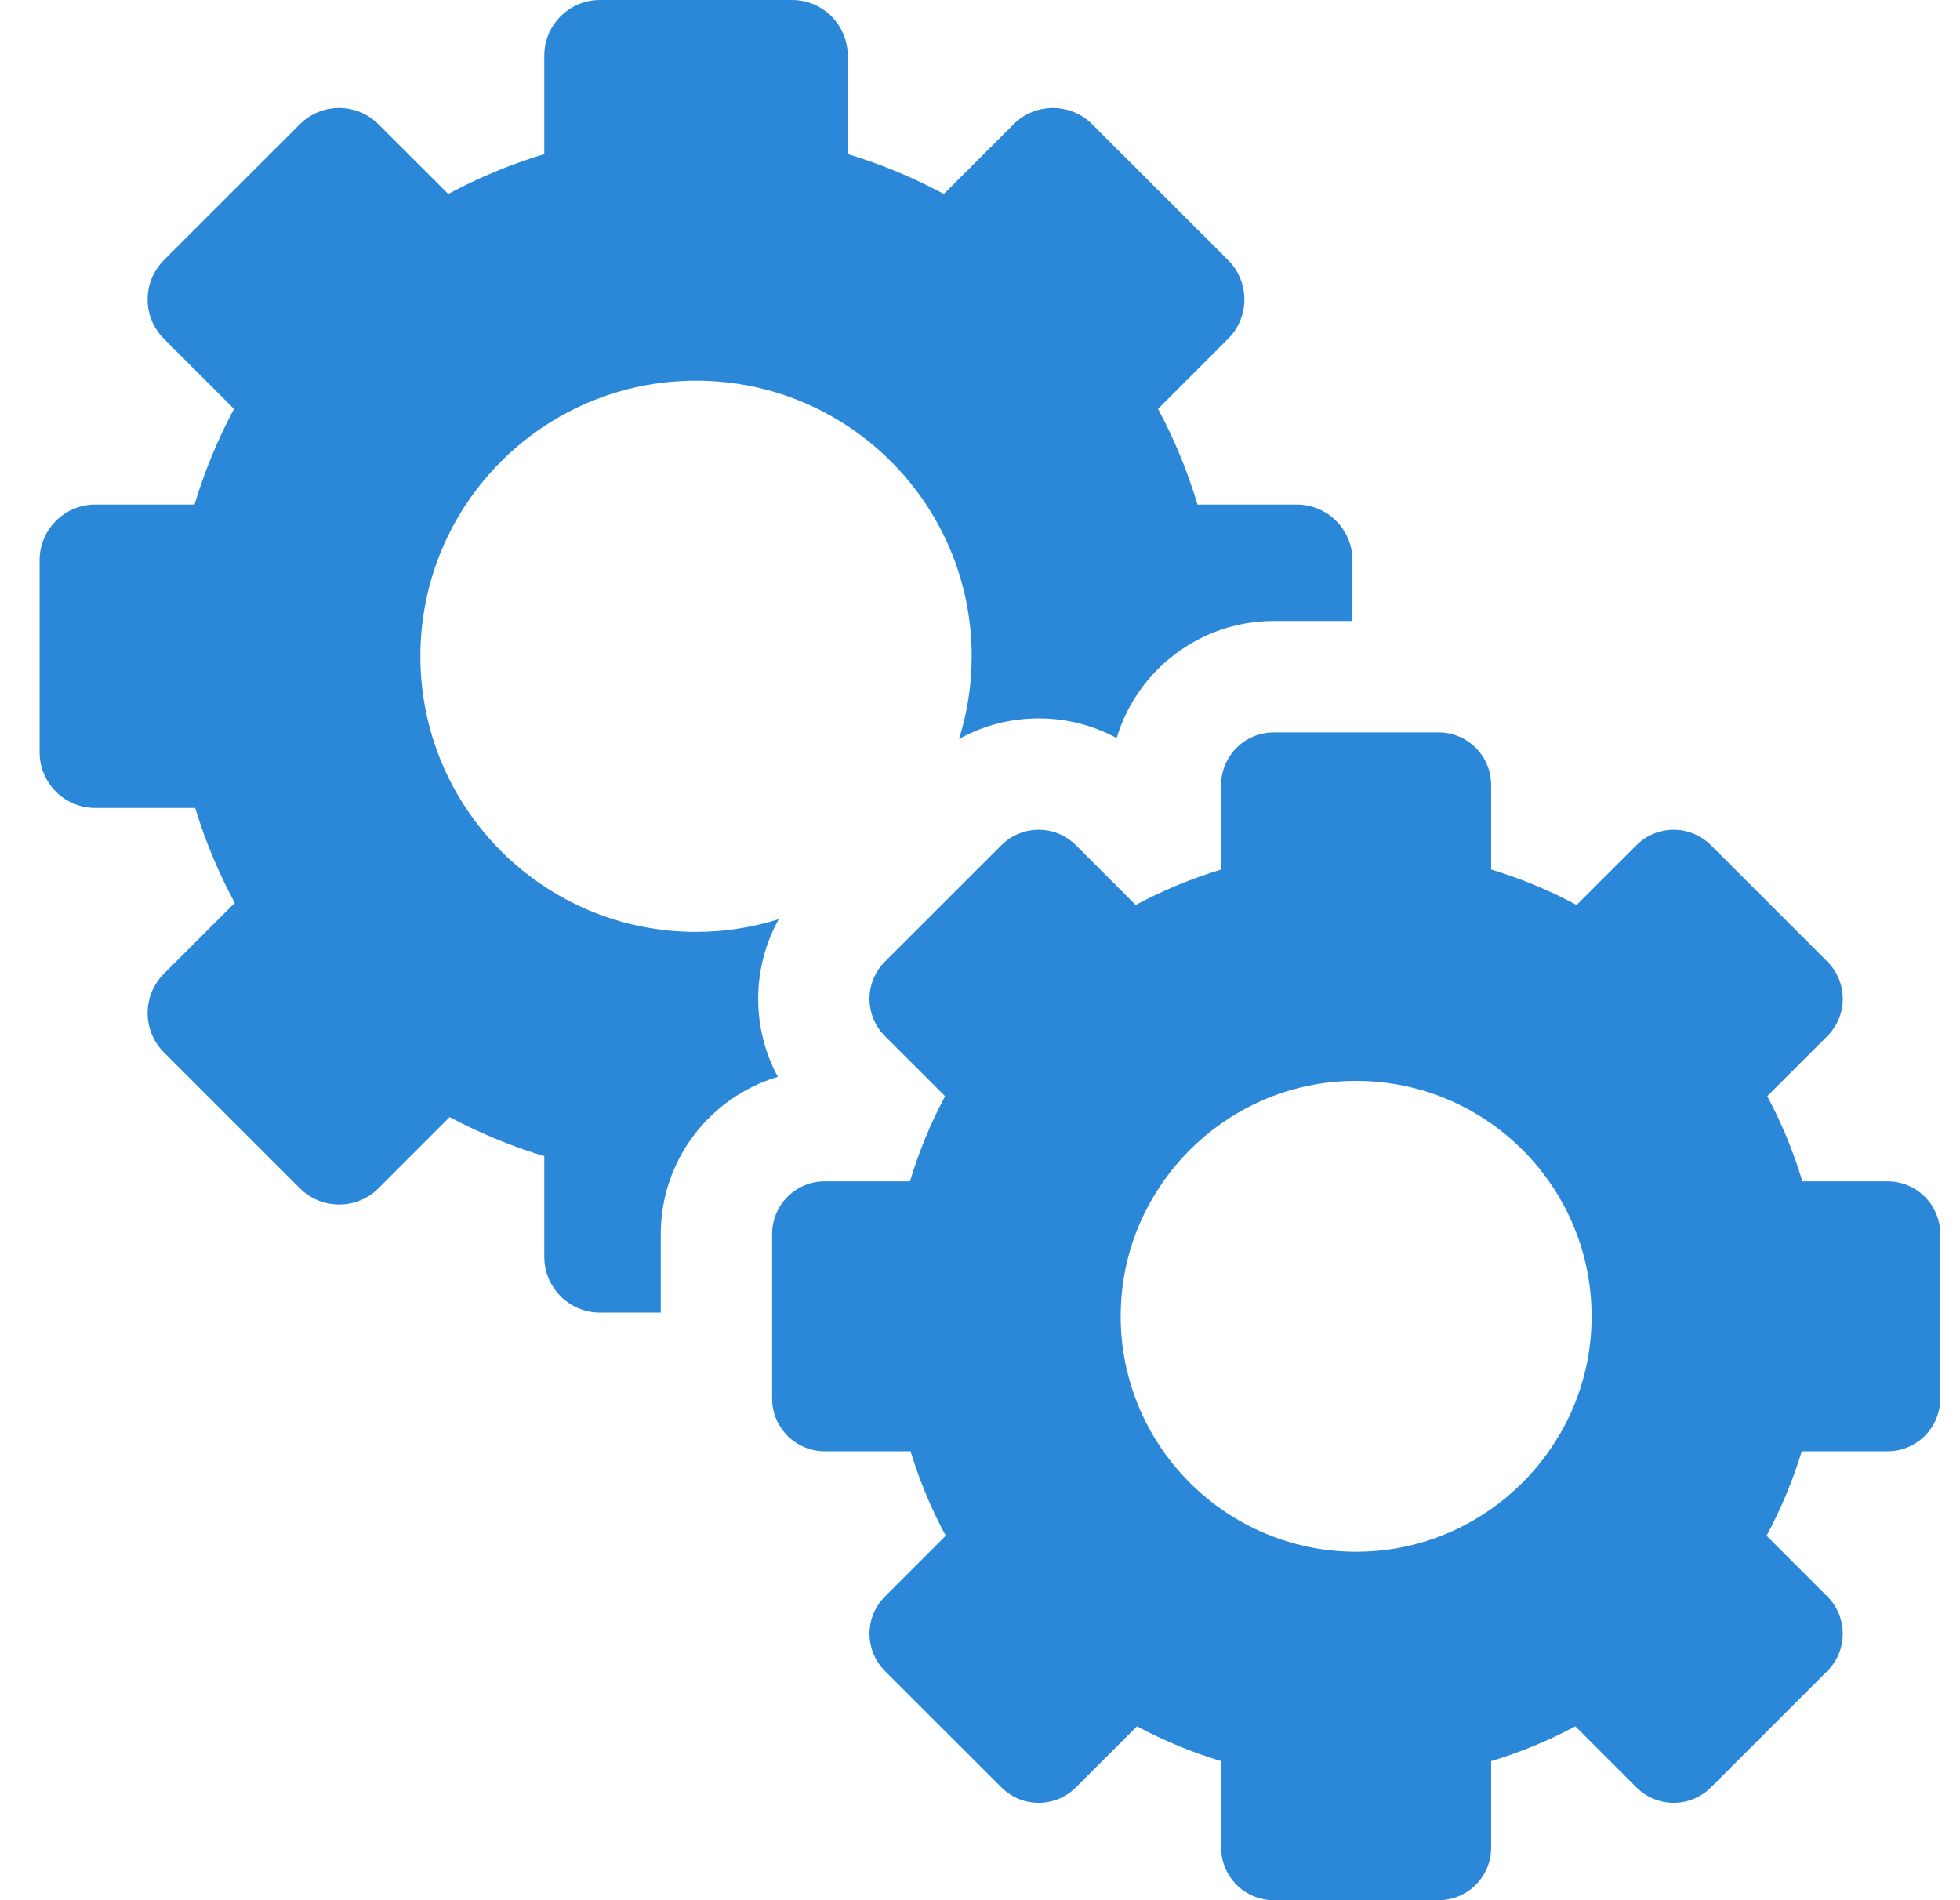 <svg width="33" height="32" viewBox="0 0 33 32" fill="none" xmlns="http://www.w3.org/2000/svg">
<g clip-path="url(#clip0_5736_12)">
<path d="M11.125 20.78C11.125 19.532 11.957 18.475 13.096 18.134C12.88 17.735 12.765 17.287 12.765 16.821C12.765 16.343 12.886 15.885 13.112 15.479C12.672 15.618 12.204 15.693 11.719 15.693C9.156 15.693 7.078 13.615 7.078 11.052C7.078 8.489 9.156 6.411 11.719 6.411C14.282 6.411 16.36 8.489 16.36 11.052C16.36 11.537 16.285 12.005 16.146 12.445C16.552 12.219 17.011 12.098 17.488 12.098C17.954 12.098 18.402 12.213 18.801 12.429C19.142 11.29 20.199 10.458 21.447 10.458H22.771V9.435C22.771 8.917 22.351 8.497 21.833 8.497H20.162C19.994 7.934 19.77 7.395 19.498 6.886L20.677 5.706C21.043 5.34 21.043 4.747 20.677 4.38L18.39 2.094C18.024 1.727 17.43 1.727 17.064 2.094L15.891 3.267C15.38 2.992 14.839 2.766 14.273 2.595V0.938C14.273 0.42 13.854 0 13.336 0H10.102C9.584 0 9.164 0.42 9.164 0.938V2.595C8.599 2.766 8.058 2.992 7.547 3.267L6.373 2.094C6.007 1.727 5.414 1.727 5.047 2.094L2.76 4.38C2.394 4.747 2.394 5.34 2.76 5.706L3.94 6.886C3.668 7.395 3.444 7.934 3.275 8.497H1.604C1.087 8.497 0.667 8.917 0.667 9.435V12.669C0.667 13.187 1.087 13.606 1.604 13.606H3.286C3.456 14.165 3.68 14.7 3.953 15.205L2.76 16.397C2.394 16.763 2.394 17.357 2.76 17.723L5.047 20.01C5.414 20.376 6.007 20.376 6.373 20.01L7.571 18.812C8.075 19.081 8.608 19.303 9.164 19.471V21.166C9.164 21.684 9.584 22.104 10.102 22.104H11.125V20.78Z" fill="#2B88D8"/>
<path d="M32.667 23.554V20.78C32.667 20.291 32.27 19.894 31.78 19.894H30.346C30.196 19.393 29.997 18.913 29.755 18.46L30.767 17.448C31.113 17.101 31.113 16.54 30.767 16.194L28.806 14.233C28.46 13.887 27.899 13.887 27.553 14.233L26.545 15.24C26.091 14.995 25.609 14.795 25.106 14.643V13.22C25.106 12.73 24.709 12.334 24.22 12.334H21.447C20.957 12.334 20.56 12.73 20.56 13.22V14.643C20.058 14.795 19.576 14.996 19.121 15.24L18.114 14.233C17.768 13.887 17.207 13.887 16.861 14.233L14.899 16.194C14.553 16.54 14.553 17.101 14.899 17.448L15.912 18.46C15.67 18.913 15.471 19.393 15.321 19.894H13.886C13.397 19.894 13 20.291 13 20.78V23.554C13 24.043 13.397 24.44 13.886 24.44H15.331C15.482 24.937 15.681 25.413 15.923 25.862L14.899 26.886C14.553 27.232 14.553 27.793 14.899 28.14L16.861 30.101C17.207 30.447 17.768 30.447 18.114 30.101L19.143 29.072C19.591 29.311 20.065 29.509 20.56 29.658V31.114C20.56 31.604 20.957 32 21.447 32H24.22C24.71 32 25.106 31.603 25.106 31.114V29.658C25.601 29.509 26.075 29.311 26.524 29.072L27.553 30.101C27.899 30.447 28.46 30.447 28.806 30.101L30.767 28.14C31.113 27.793 31.113 27.232 30.767 26.886L29.743 25.862C29.985 25.413 30.185 24.937 30.336 24.44H31.78C32.27 24.44 32.667 24.043 32.667 23.554ZM23.092 26.123C20.703 26.276 18.724 24.297 18.877 21.908C19.003 19.933 20.599 18.337 22.574 18.211C24.964 18.058 26.942 20.036 26.789 22.426C26.663 24.401 25.067 25.997 23.092 26.123Z" fill="#2B88D8"/>
</g>
<defs>
<clipPath id="clip0_5736_12">
<rect width="32" height="32" fill="white" transform="translate(0.667)"/>
</clipPath>
</defs>
</svg>

